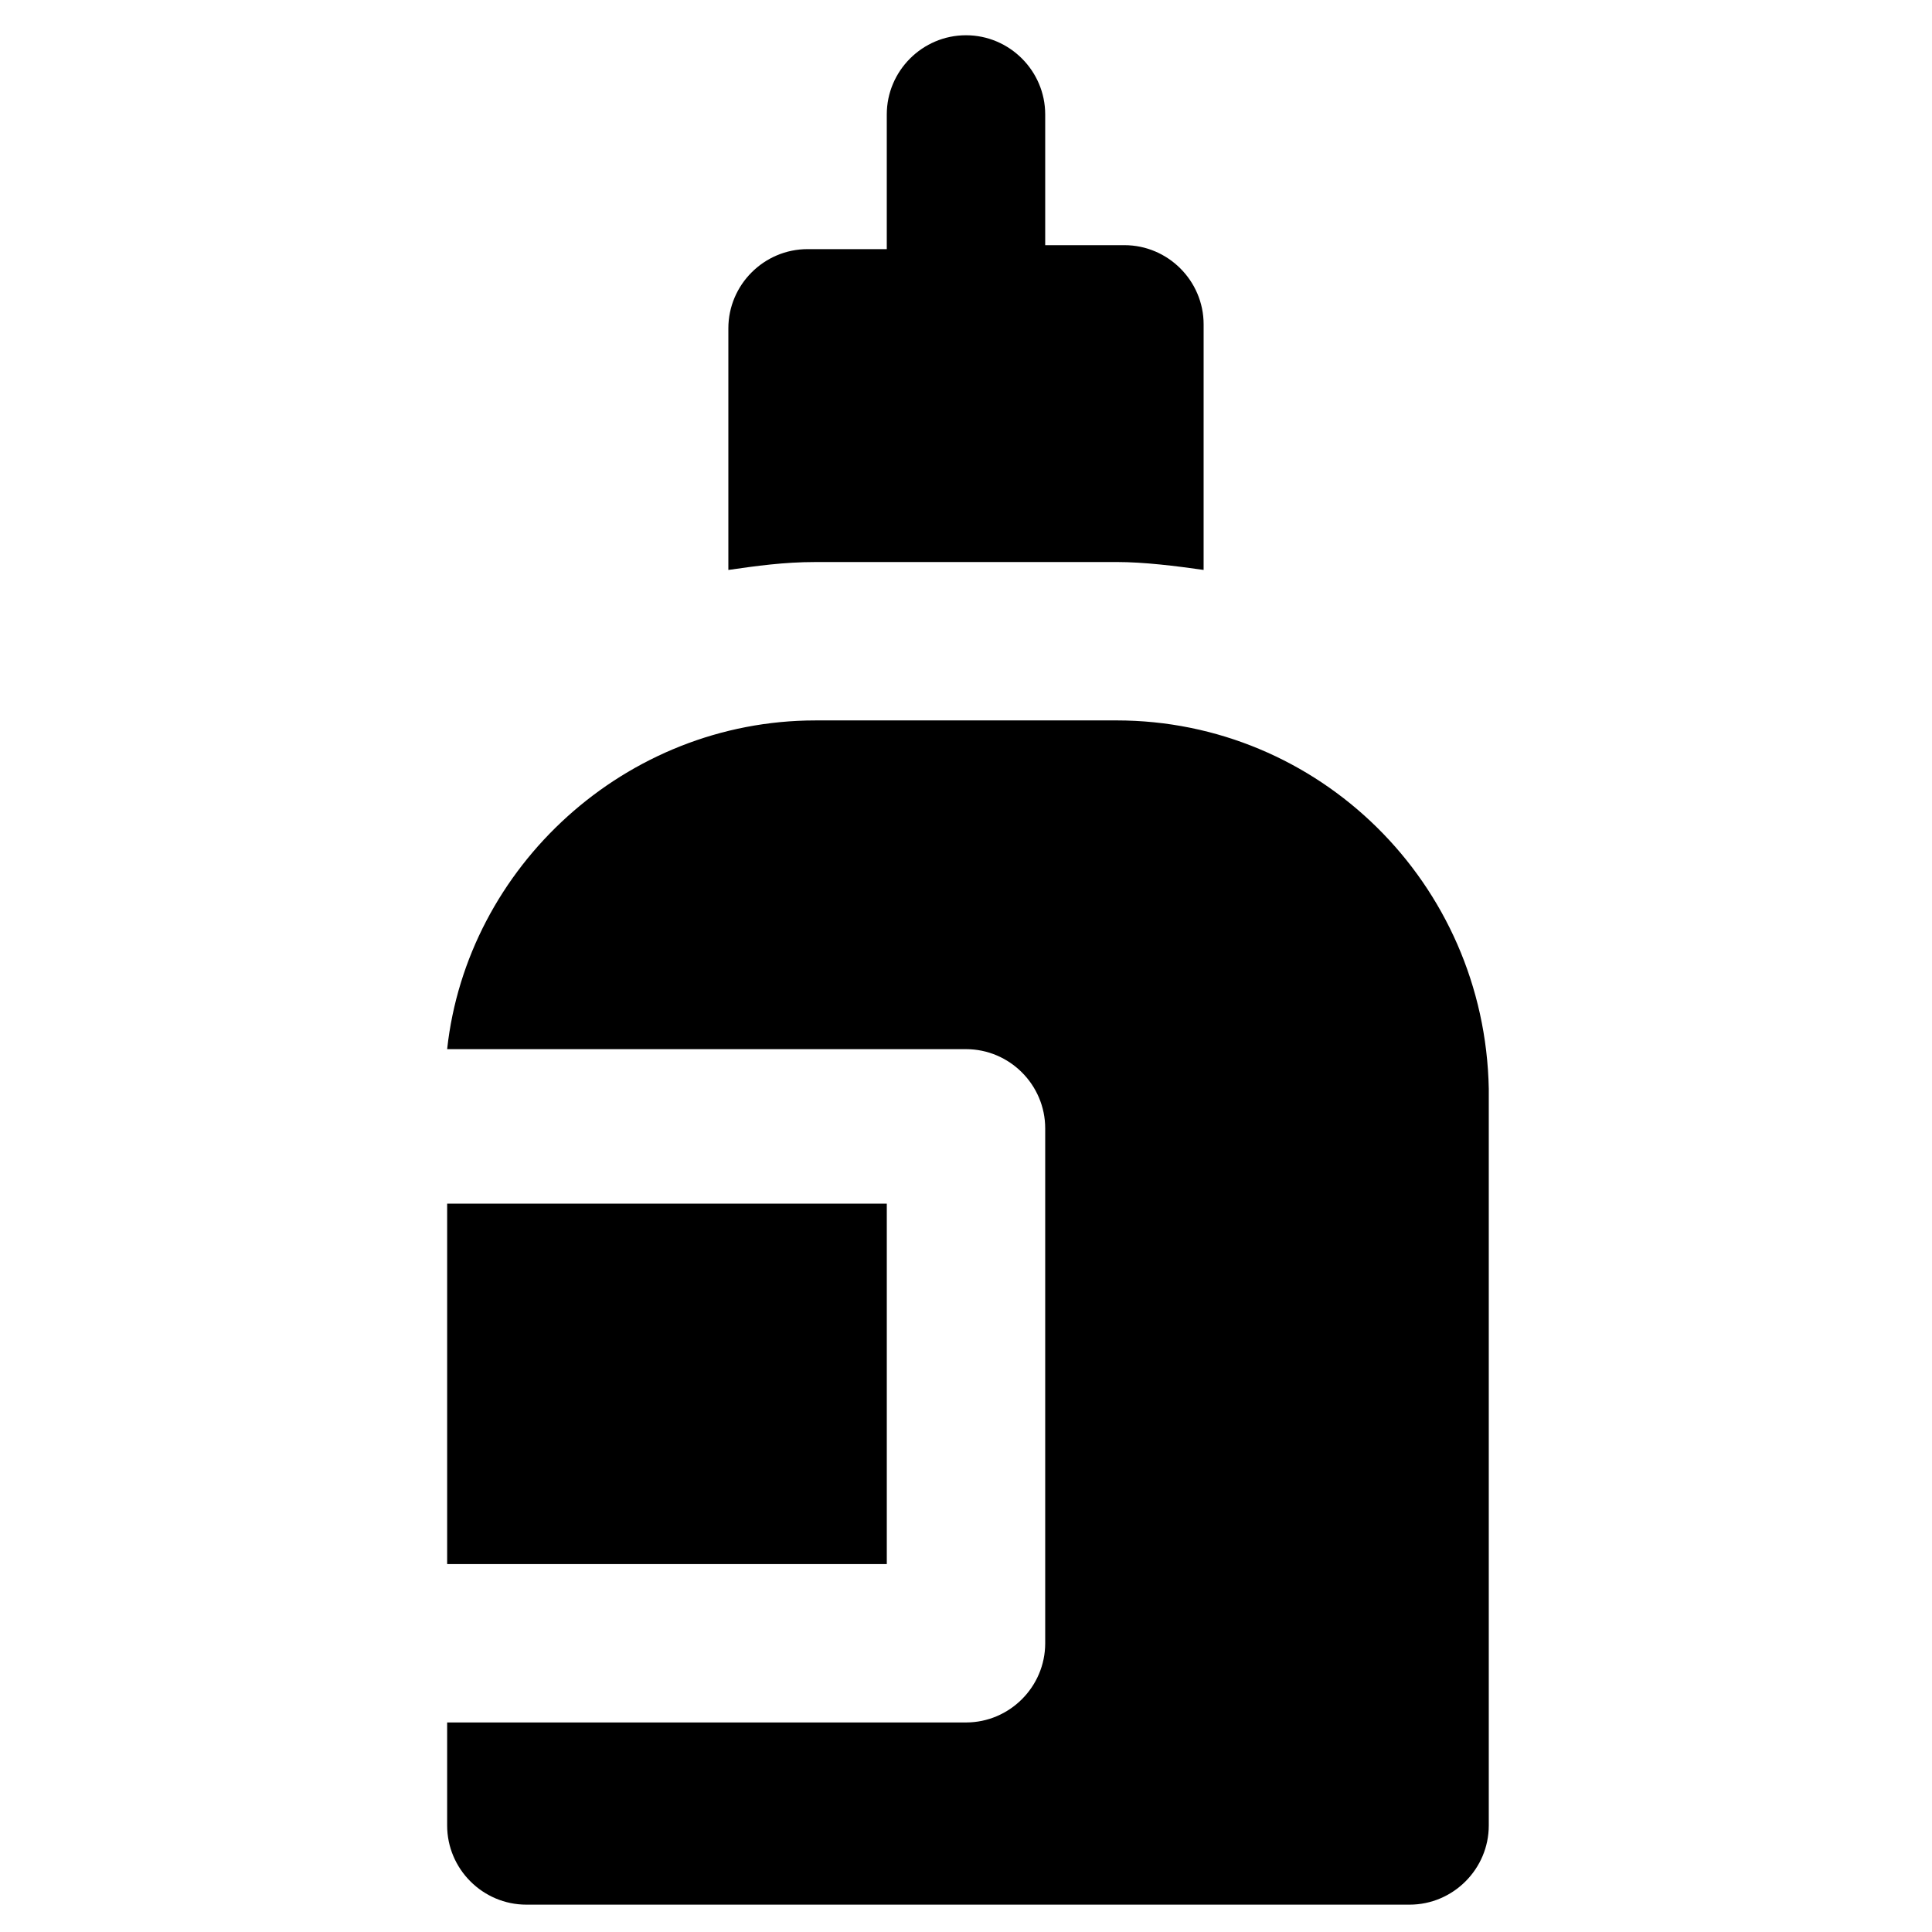 <?xml version="1.0" encoding="UTF-8"?>
<!-- Uploaded to: ICON Repo, www.svgrepo.com, Generator: ICON Repo Mixer Tools -->
<svg fill="#000000" width="800px" height="800px" version="1.1" viewBox="144 144 512 512" xmlns="http://www.w3.org/2000/svg">
 <g>
  <path d="m262.5 462.98h116.51v95.516h-116.51z"/>
  <path d="m439.88 292.94c7.348 0 15.742 1.051 23.09 2.098l0.004-65.074c0-11.547-9.445-20.992-20.992-20.992h-20.992v-34.637c0-11.547-9.445-20.992-20.992-20.992s-20.992 9.445-20.992 20.992v35.688h-20.992c-11.547 0-20.992 9.445-20.992 20.992v64.027c7.348-1.051 14.695-2.098 23.09-2.098z"/>
  <path d="m439.88 334.92h-79.77c-50.383 0-92.363 38.836-97.613 87.117h137.5c11.547 0 20.992 9.445 20.992 20.992v136.45c0 11.547-9.445 20.992-20.992 20.992h-137.5v27.289c0 11.547 9.445 20.992 20.992 20.992h234.06c11.547 0 20.992-9.445 20.992-20.992v-195.23c-1.051-54.578-45.133-97.613-98.664-97.613z"/>
 </g>
</svg>